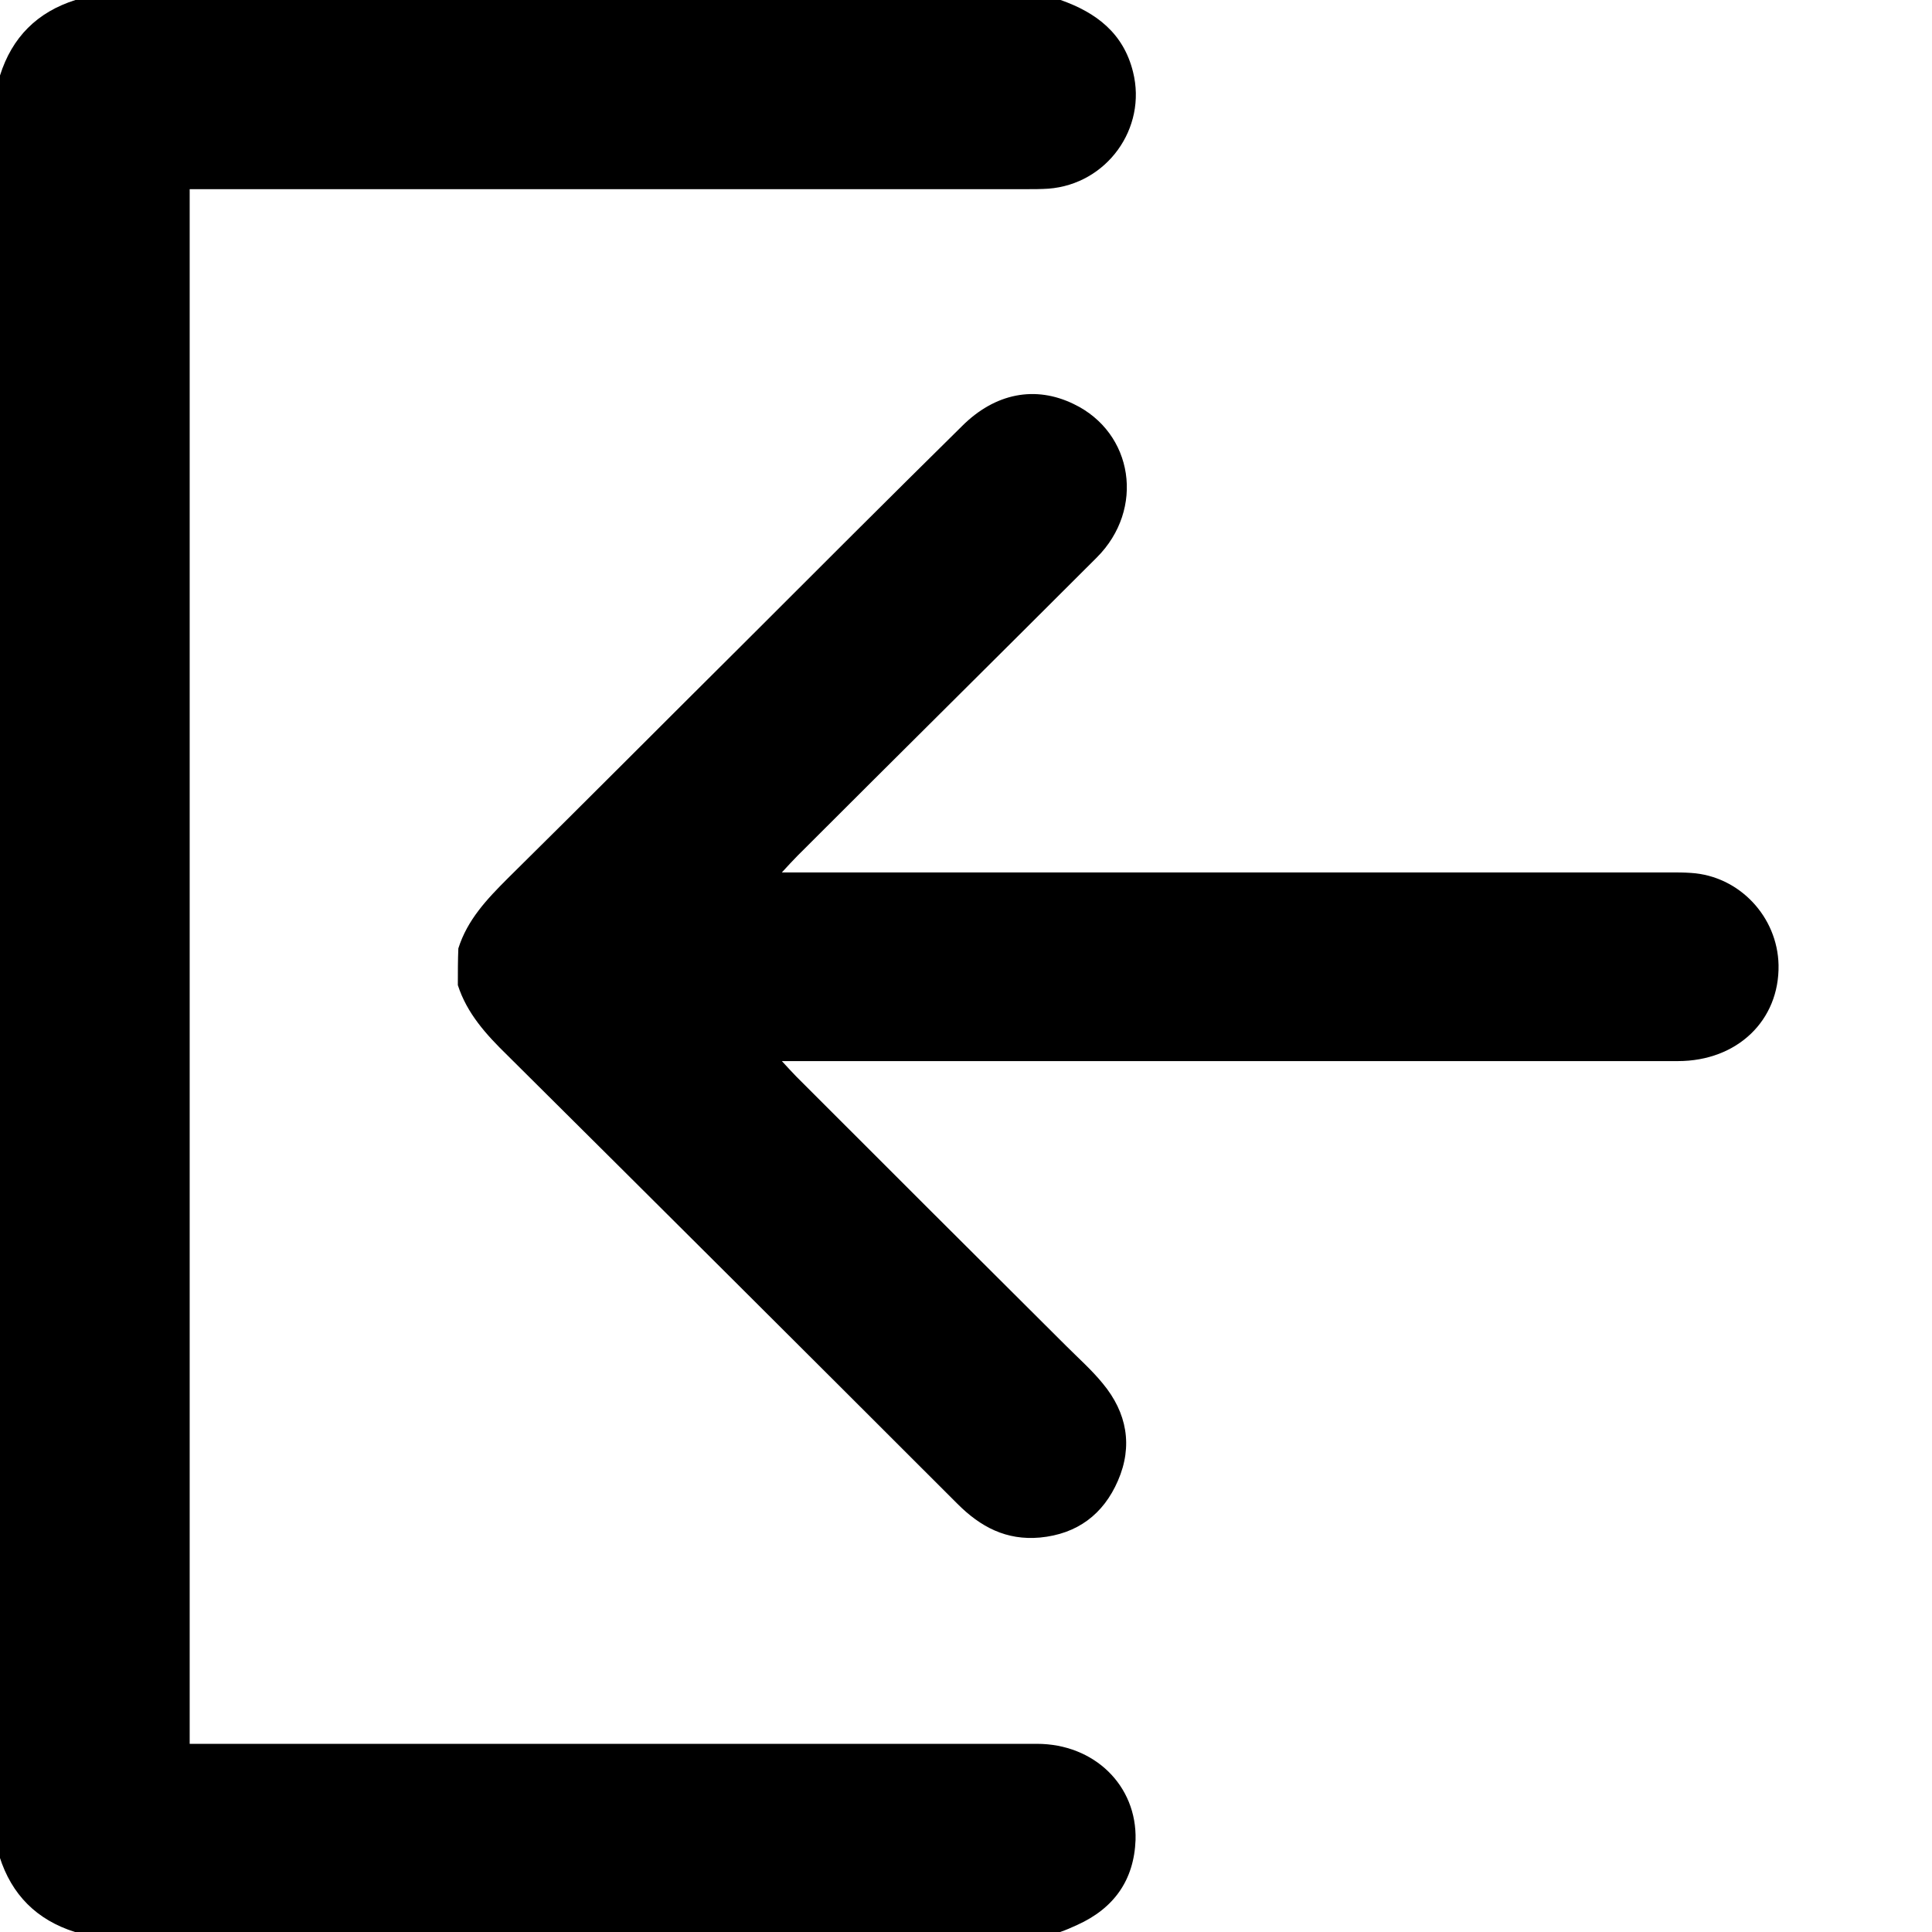 <svg version="1.1" id="Layer_1" xmlns="http://www.w3.org/2000/svg" xmlns:xlink="http://www.w3.org/1999/xlink" x="0px" y="0px" viewBox="0 0 384 384" style="enable-background:new 0 0 384 384;" xml:space="preserve">
  <g>
    <!-- Door path remains the same -->
    <path d="M210.8,0c7.1,2.5,12.5,6.6,14.4,14.3c2.8,11.2-5.2,22.3-16.8,23.2c-1.5,0.1-3,0.1-4.5,0.1c-53.9,0-107.7,0-161.6,0
      c-1.5,0-2.9,0-4.6,0c0,103,0,205.7,0,309c1.4,0,2.8,0,4.2,0c54.7,0,109.5,0,164.2,0c11.4,0,19.9,8.3,19.6,19.1
      c-0.3,8-4.3,13.6-11.6,16.9c-1.1,0.5-2.2,1-3.4,1.4c-65.3,0-130.5,0-195.8,0c-7.6-2.4-12.6-7.4-15-15C0,251,0,133,0,15
      C2.4,7.4,7.4,2.4,15,0C80.3,0,145.5,0,210.8,0z"></path>
    
    <!-- Flipped arrow with more spacing (475 instead of 450) -->
    <g transform="translate(475,0) scale(-1,1)">
      <path d="M384,195.8c-1.8,5.6-5.6,9.8-9.8,13.9c-29.9,29.7-59.7,59.4-89.5,89.2c-4.6,4.6-9.7,7.3-16.4,6.7
        c-7.4-0.7-12.6-4.6-15.5-11.3c-3-6.9-1.8-13.5,3-19.3c2.2-2.7,4.8-5,7.3-7.5c17.9-17.8,35.8-35.7,53.6-53.5
        c0.8-0.8,1.5-1.6,2.9-3.1c-2.1,0-3.5,0-4.9,0c-57.7,0-115.5,0-173.2,0c-11.8,0-20.2-8.1-20-19.1c0.2-9.6,7.8-17.7,17.4-18.3
        c1.4-0.1,2.7-0.1,4.1-0.1c57.2,0,114.5,0,171.7,0c1.4,0,2.7,0,4.9,0c-1.3-1.4-2.2-2.4-3.1-3.3c-19.8-19.8-39.7-39.5-59.5-59.3
        c-9.6-9.6-7.3-24.8,4.6-30.5c7.6-3.7,15.6-2.2,22.2,4.4c14.5,14.3,28.9,28.7,43.3,43.1c15.7,15.6,31.3,31.3,47,46.8
        c4.1,4.1,8,8.2,9.8,13.9C384,190.8,384,193.3,384,195.8z"></path>
    </g>
  </g>
</svg>
